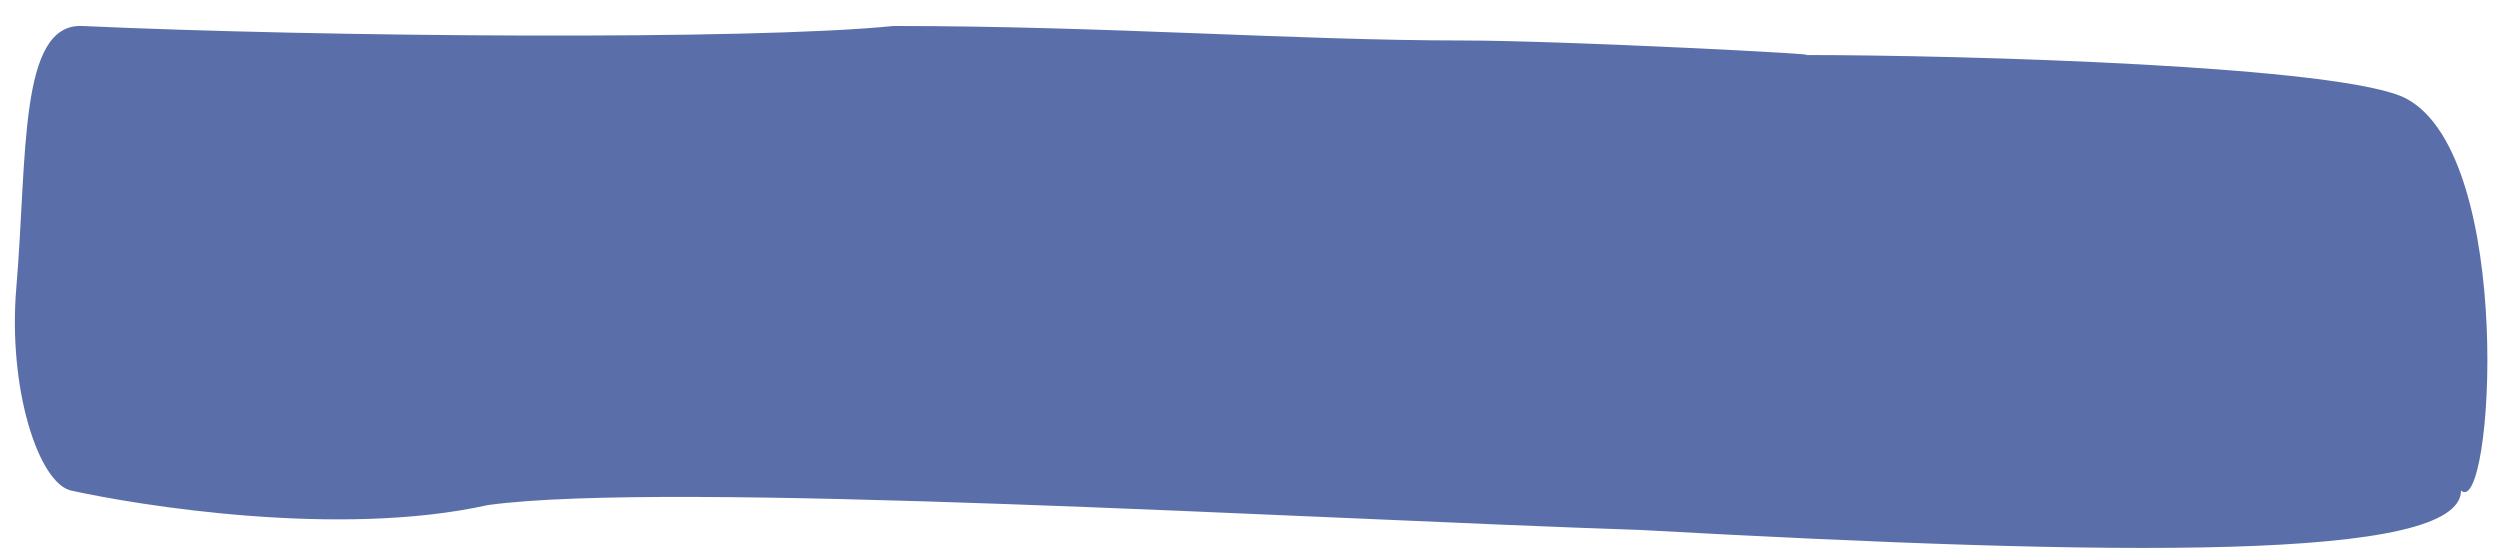 <?xml version="1.0" encoding="UTF-8"?> <svg xmlns="http://www.w3.org/2000/svg" width="91" height="20" viewBox="0 0 91 20" fill="none"><path d="M32.52 0.946C27.332 1.474 11.701 1.346 2.991 0.946C0.674 0.847 0.997 5.702 0.595 10.459C0.279 14.158 1.412 17.597 2.592 17.857C4.986 18.385 12.32 19.595 17.756 18.385C24.291 17.481 47.605 18.89 59.702 19.29C77.122 20.25 89.581 20.441 89.581 17.856C90.743 18.89 91.576 5.702 87.586 3.588C85.327 2.391 71.446 2.003 65.639 2.003C67.091 2.003 56.861 1.475 53.269 1.474C47.165 1.473 40.262 0.946 32.52 0.946Z" fill="#5A6EA9"></path></svg> 